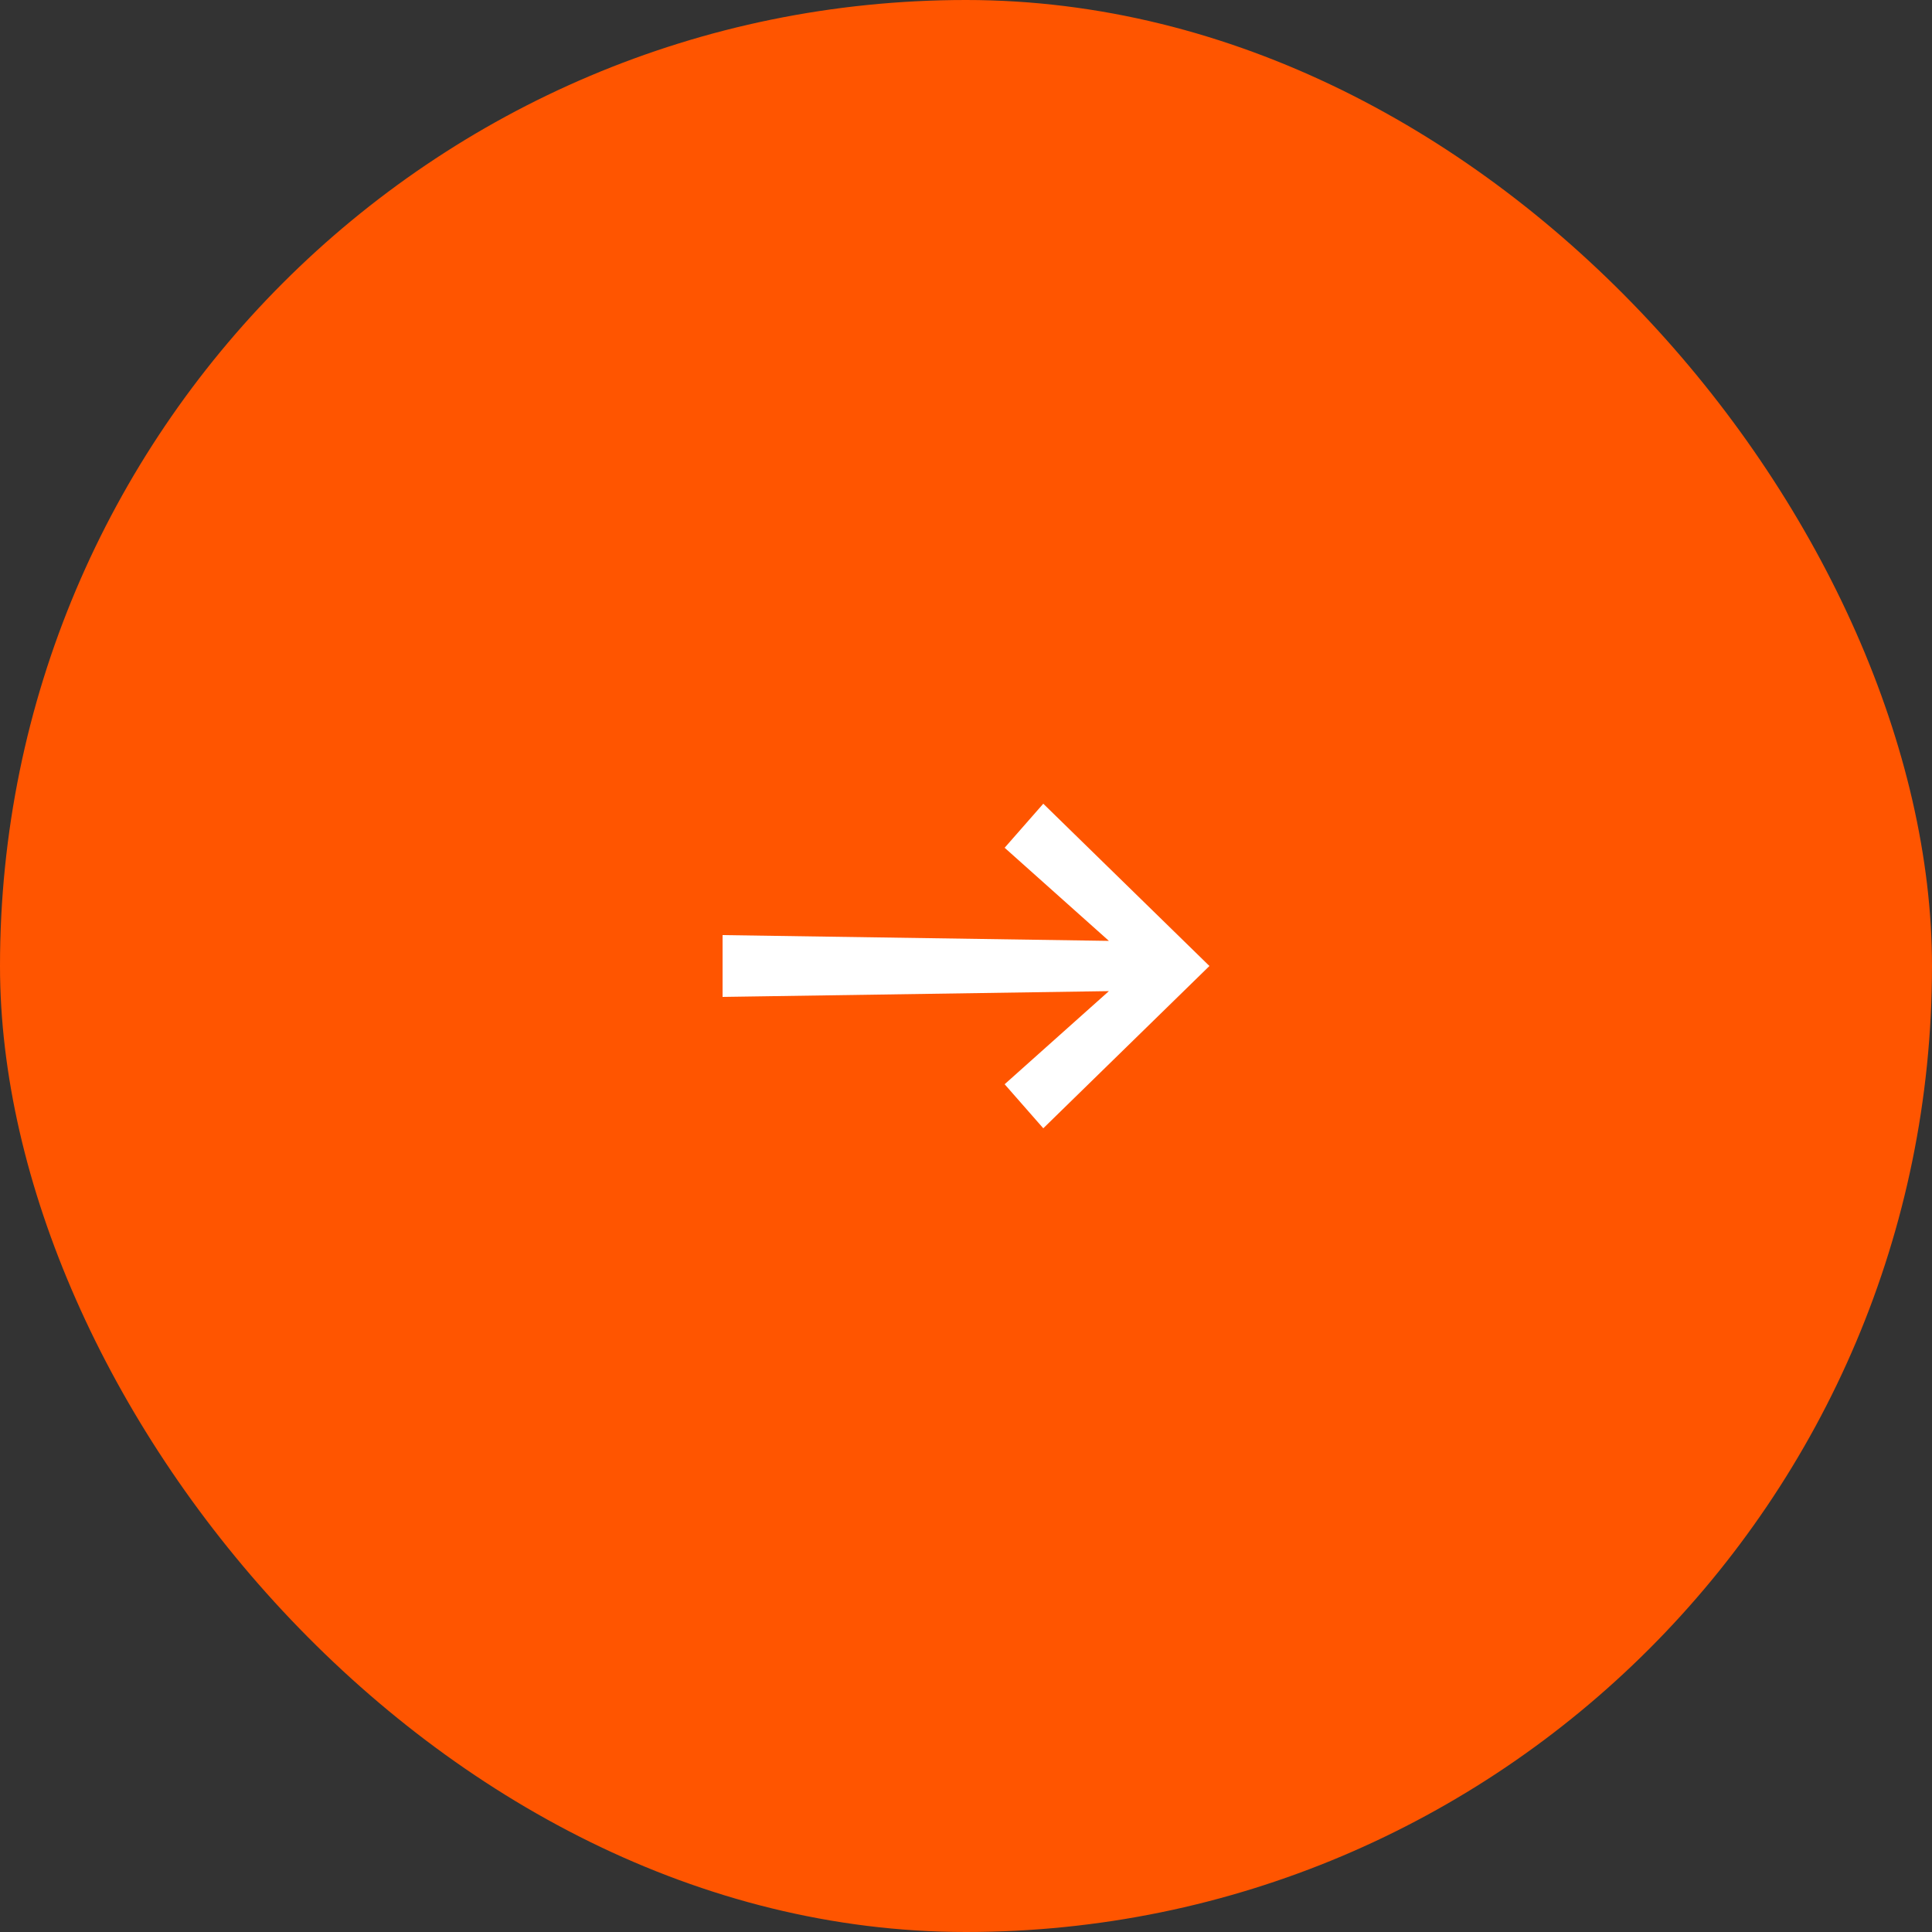 <?xml version="1.0" encoding="utf-8"?>
<svg xmlns="http://www.w3.org/2000/svg" fill="none" height="100%" overflow="visible" preserveAspectRatio="none" style="display: block;" viewBox="0 0 30 30" width="100%">
<rect x="0" y="0" width="30" height="30" fill="#333333" stroke="none"/>
<g id="Frame 7">
<rect fill="#FF5500" height="30" rx="15" width="30"/>
<path d="M16.2 17.52L15.6 16.836L17.508 15.132L17.628 15.384L11.22 15.48V14.52L17.628 14.616L17.508 14.868L15.6 13.164L16.2 12.48L18.78 15L16.2 17.52Z" fill="white" id=""/>
</g>
</svg>